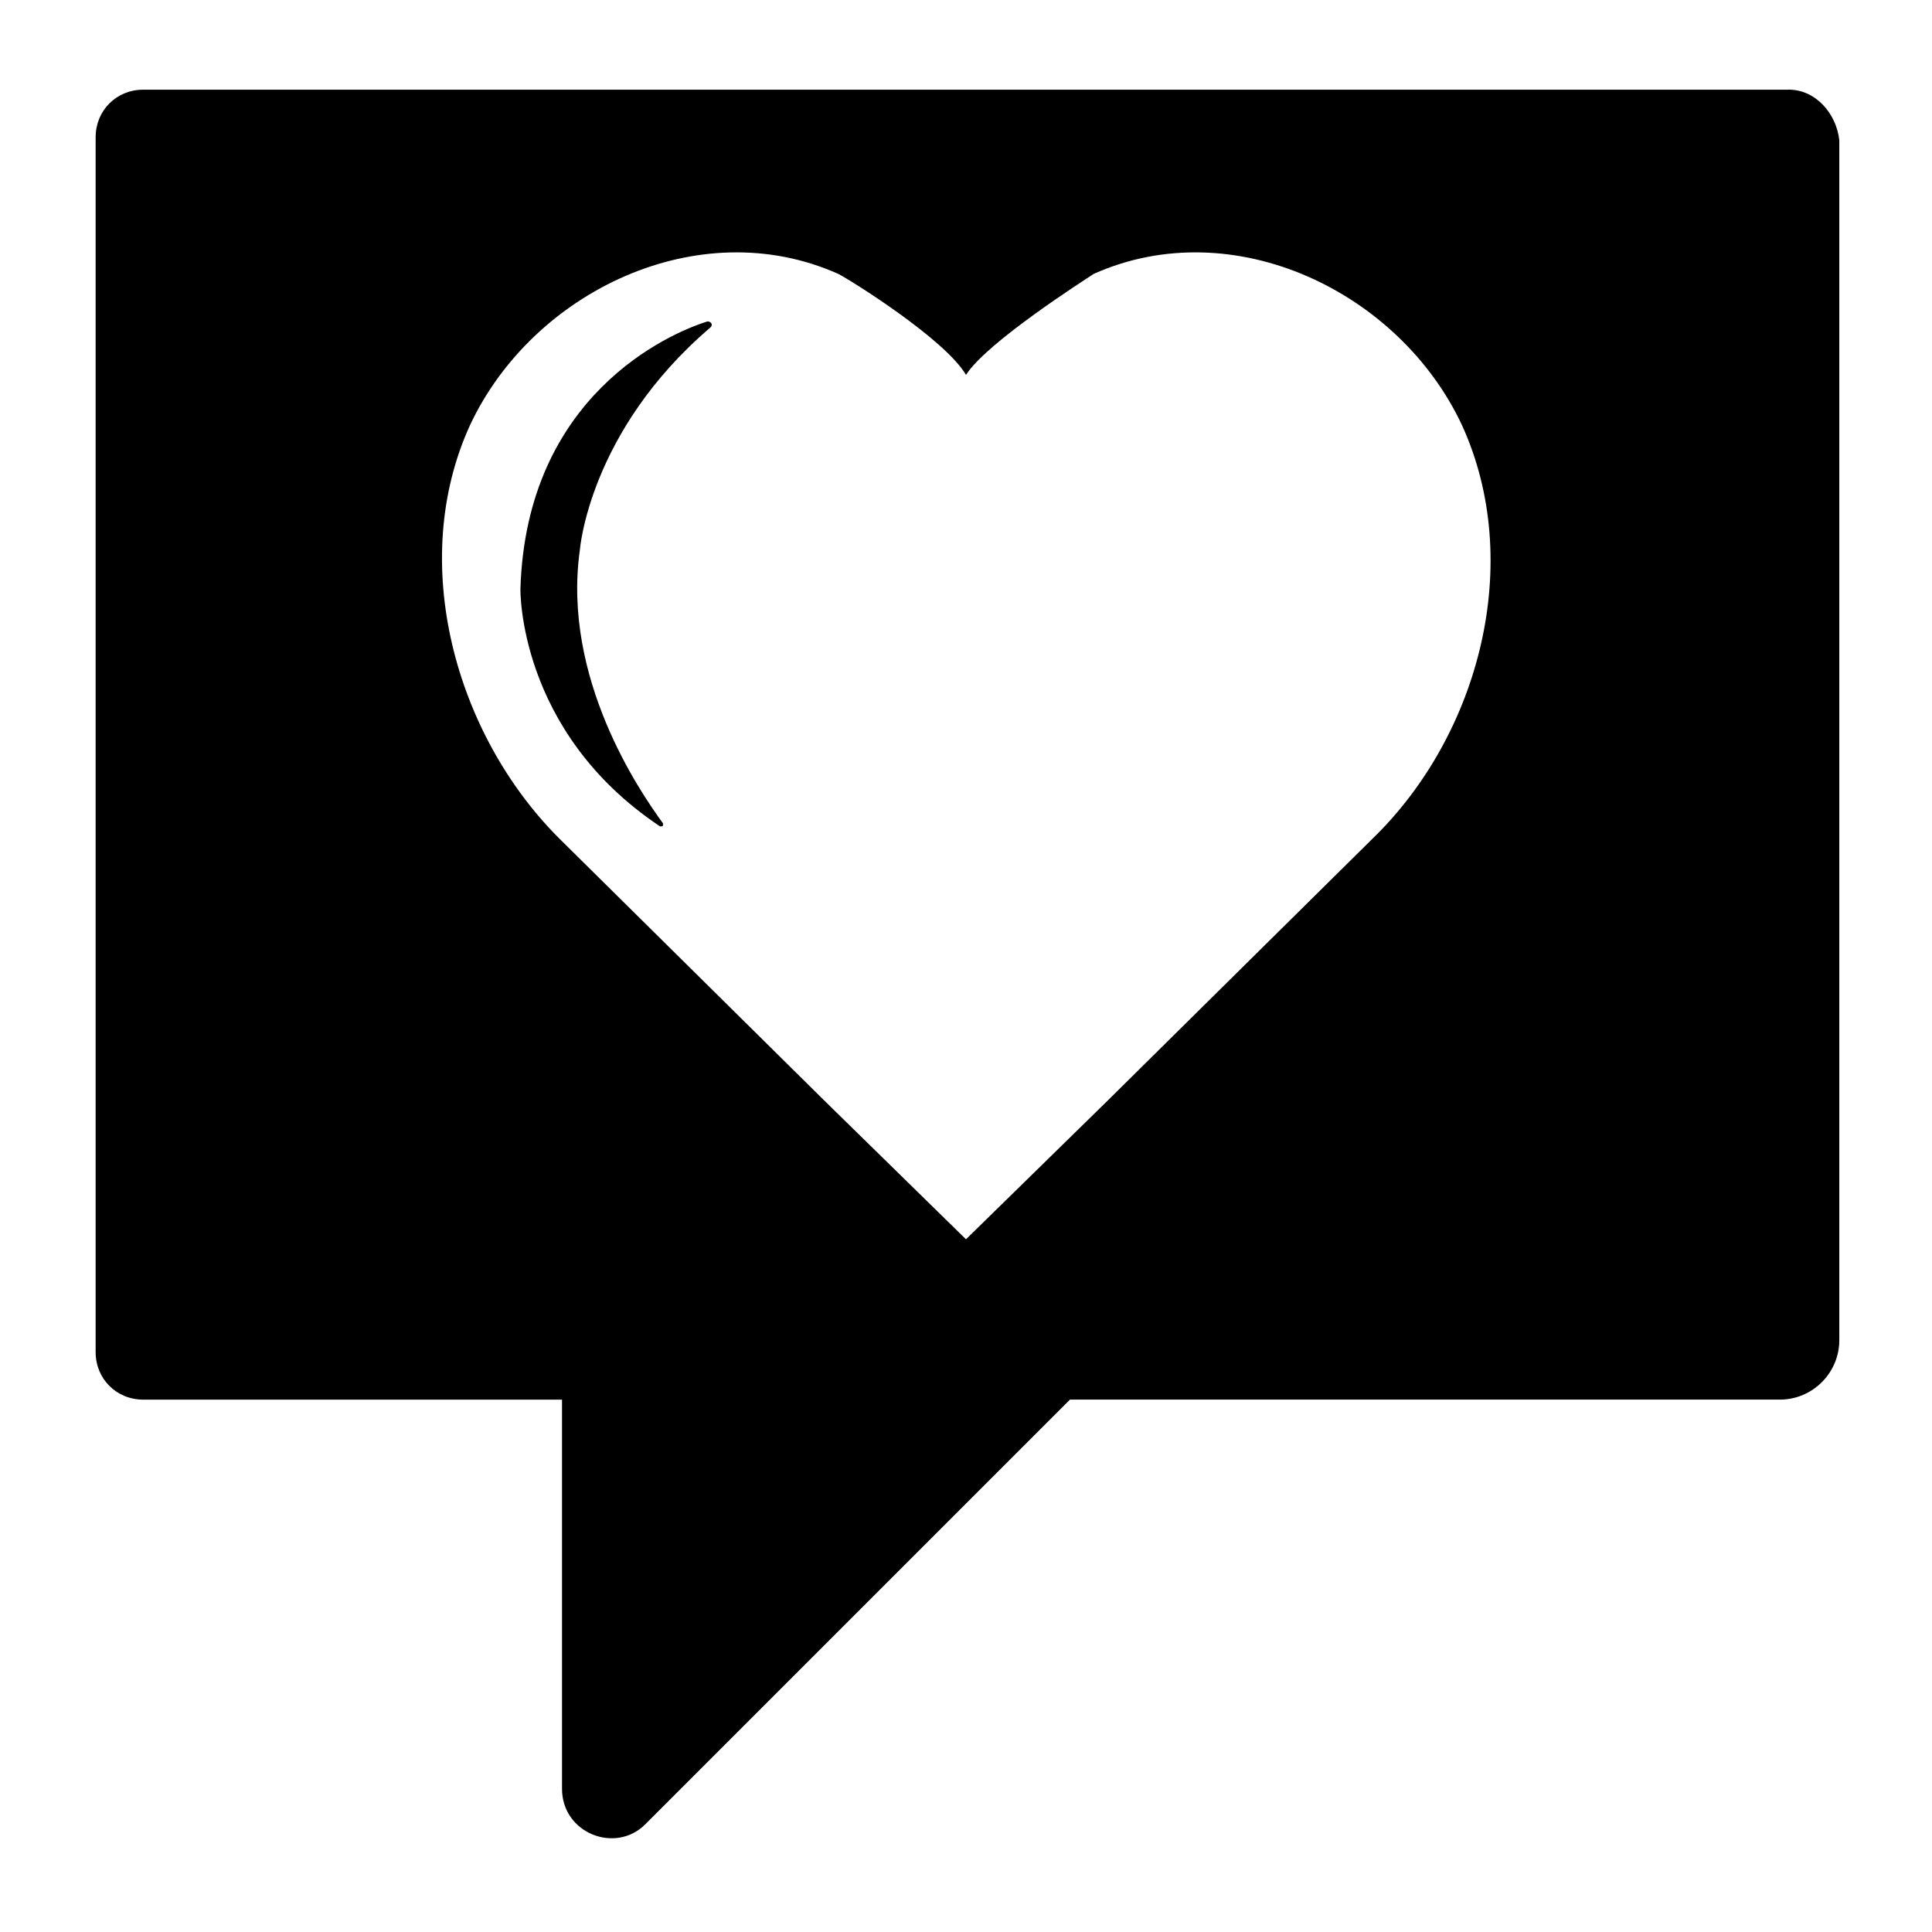 <?xml version="1.0" encoding="UTF-8"?>
<!-- Uploaded to: ICON Repo, www.svgrepo.com, Generator: ICON Repo Mixer Tools -->
<svg fill="#000000" width="800px" height="800px" version="1.1" viewBox="144 144 512 512" xmlns="http://www.w3.org/2000/svg">
 <g>
  <path d="m332.3 230.75c-32.277 27.551-34.637 59.039-34.637 59.039-4.723 33.852 15.742 63.762 22.043 72.422 0 0.789 0 0.789-0.789 0.789-37.785-25.191-37-62.977-37-62.977 1.574-51.168 39.359-67.699 49.594-70.848 0.789 0 1.574 0.785 0.789 1.574z"/>
  <path d="m618.05 167.77h-436.11c-7.086 0-12.594 5.512-12.594 12.594v321.96c0 7.086 5.512 12.594 12.594 12.594h111v103.12c0 11.809 14.168 17.32 22.043 9.445l112.57-112.57h188.14c8.66 0 15.742-7.086 15.742-15.742v-318.03c-0.789-7.086-6.301-13.383-13.383-13.383zm-110.21 198.38-70.848 70.062-36.996 36.211-37.785-37-70.062-69.273c-27.551-27.551-40.148-73.211-23.617-109.42 16.531-35.426 60.613-56.68 97.613-40.148 3.148 1.574 28.34 17.32 33.852 26.766 5.512-8.66 31.488-25.191 33.852-26.766 37-16.531 81.082 4.723 97.613 40.148 16.527 36.211 4.719 81.871-23.621 109.42z"/>
 </g>
</svg>